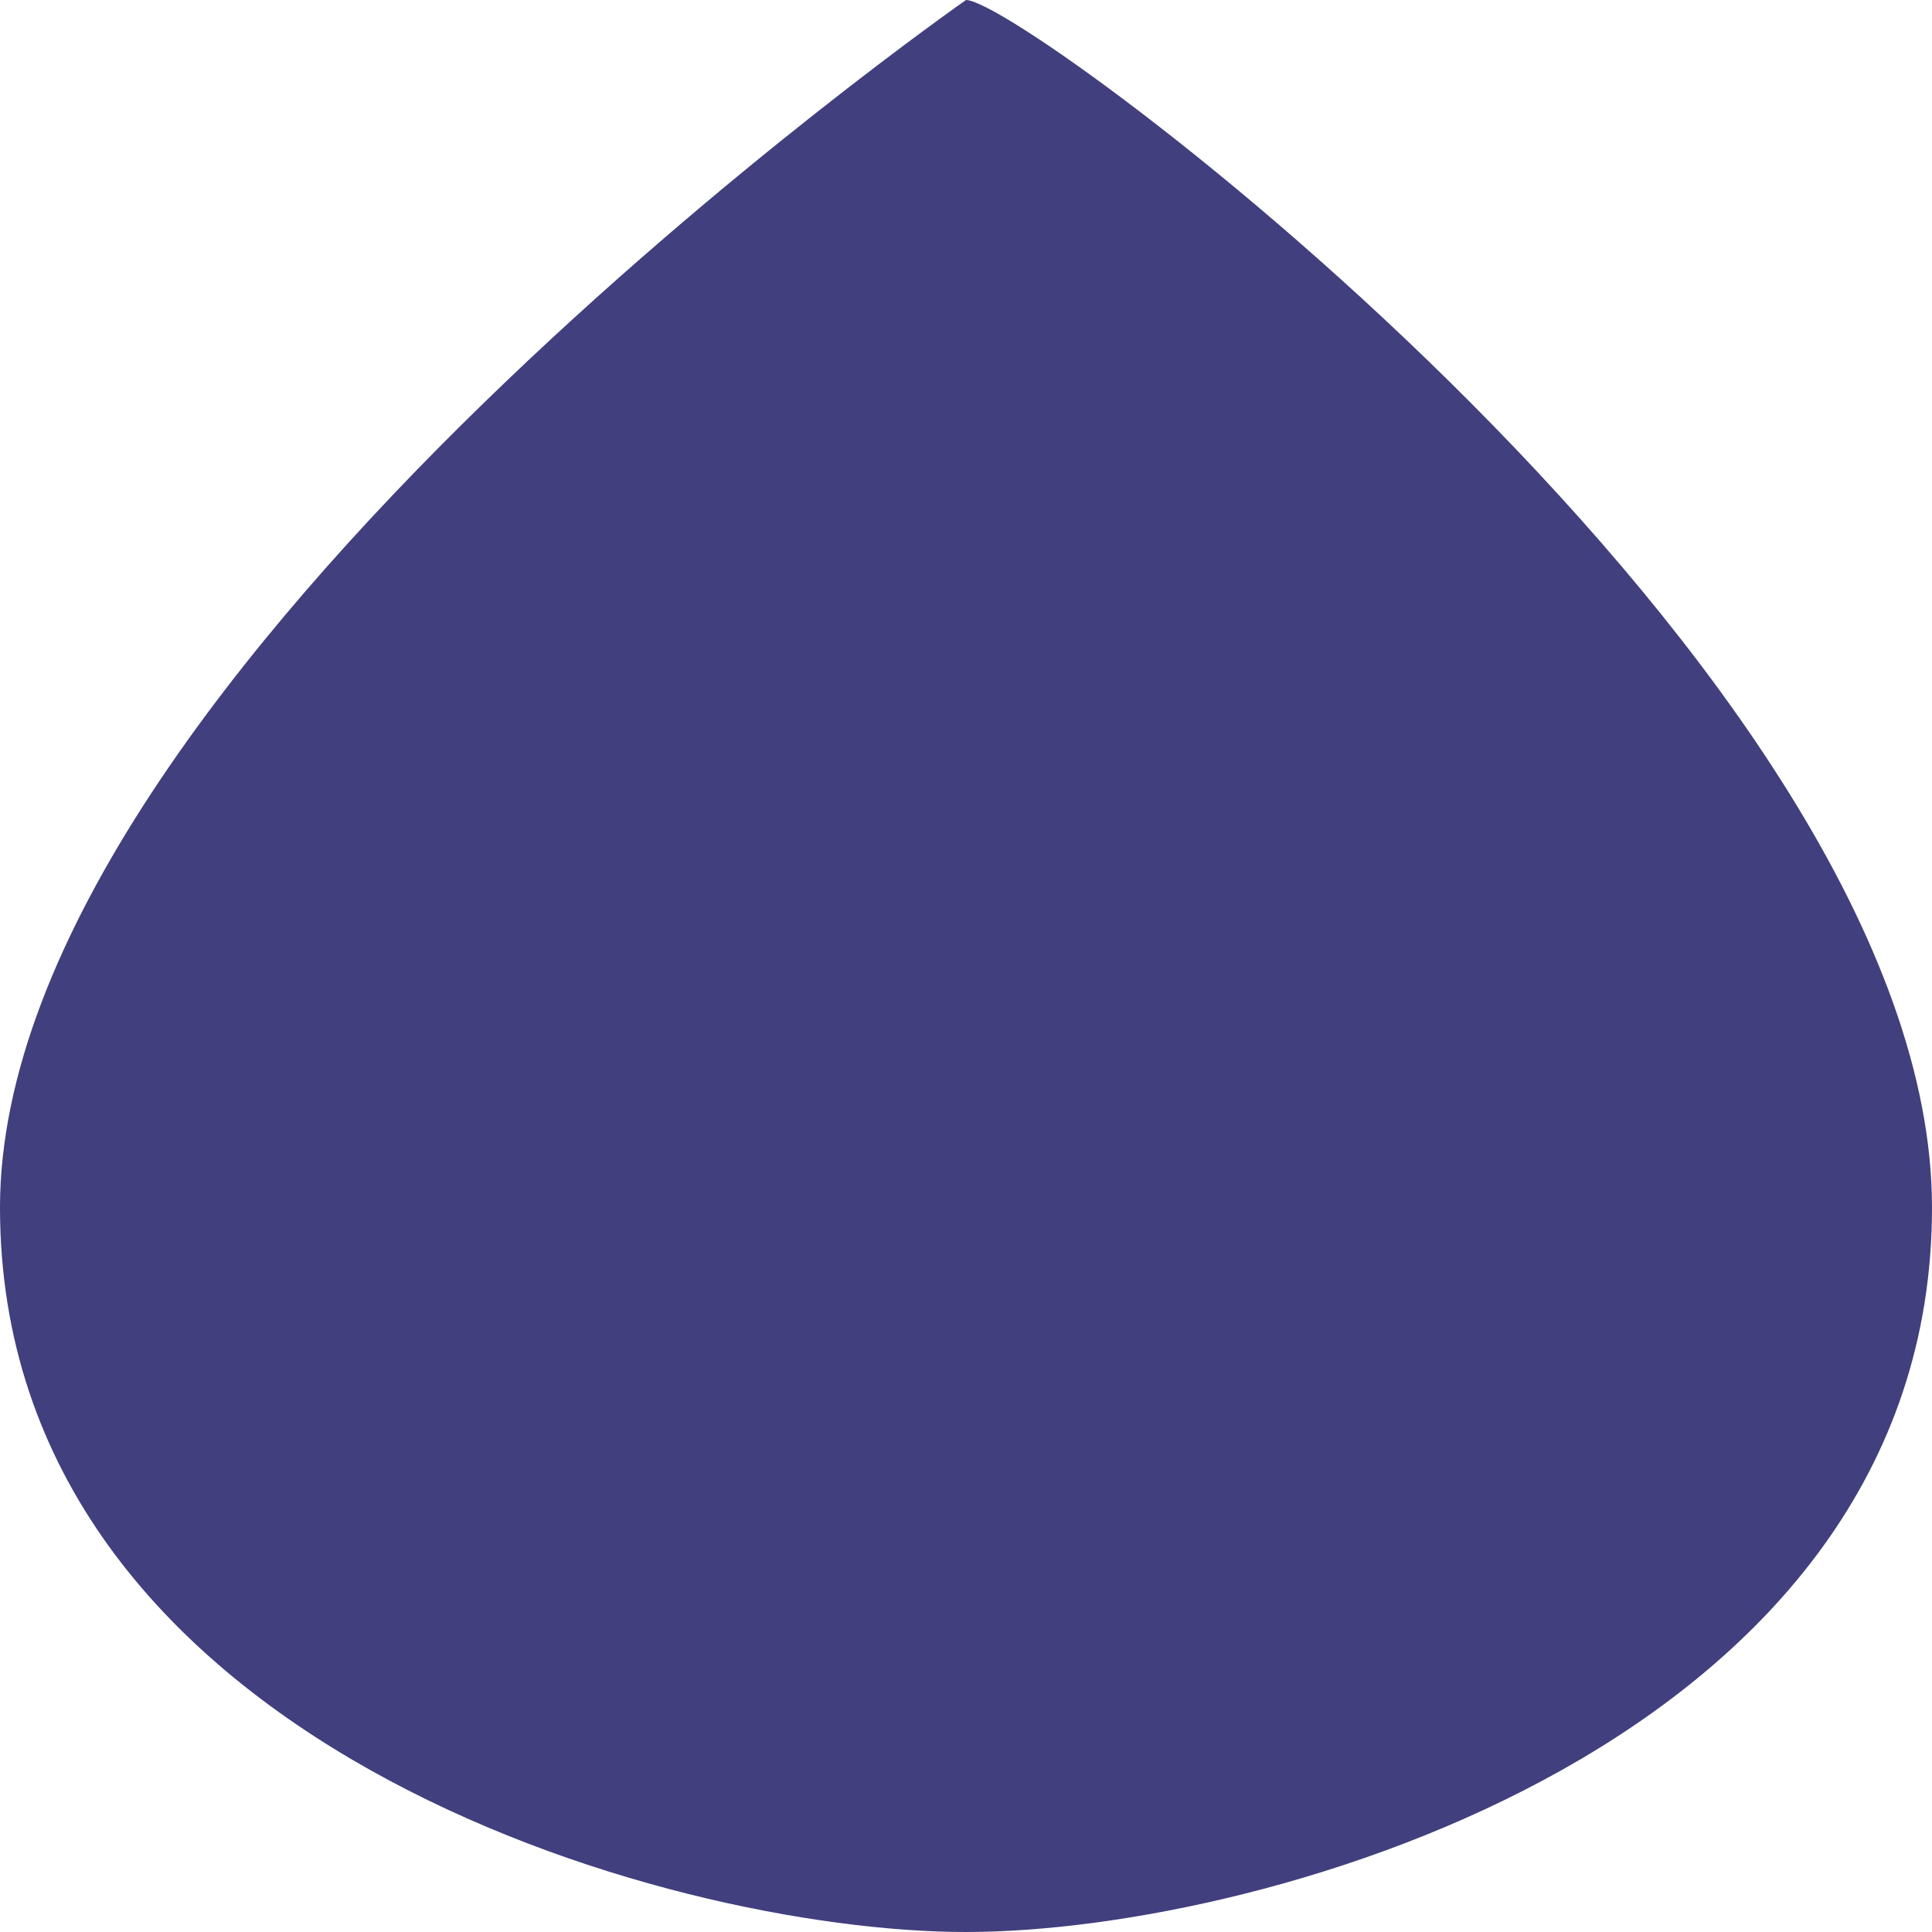 <svg width="16" height="16" viewBox="0 0 16 16" fill="none" xmlns="http://www.w3.org/2000/svg">
  <path d="M16 10C16 14.418 10.5 16 8 16C5.5 16 0 14.418 0 10C0 5.582 8 0 8 0C8.5 0 16 5.582 16 10Z" fill="#413F7D"></path>
</svg>